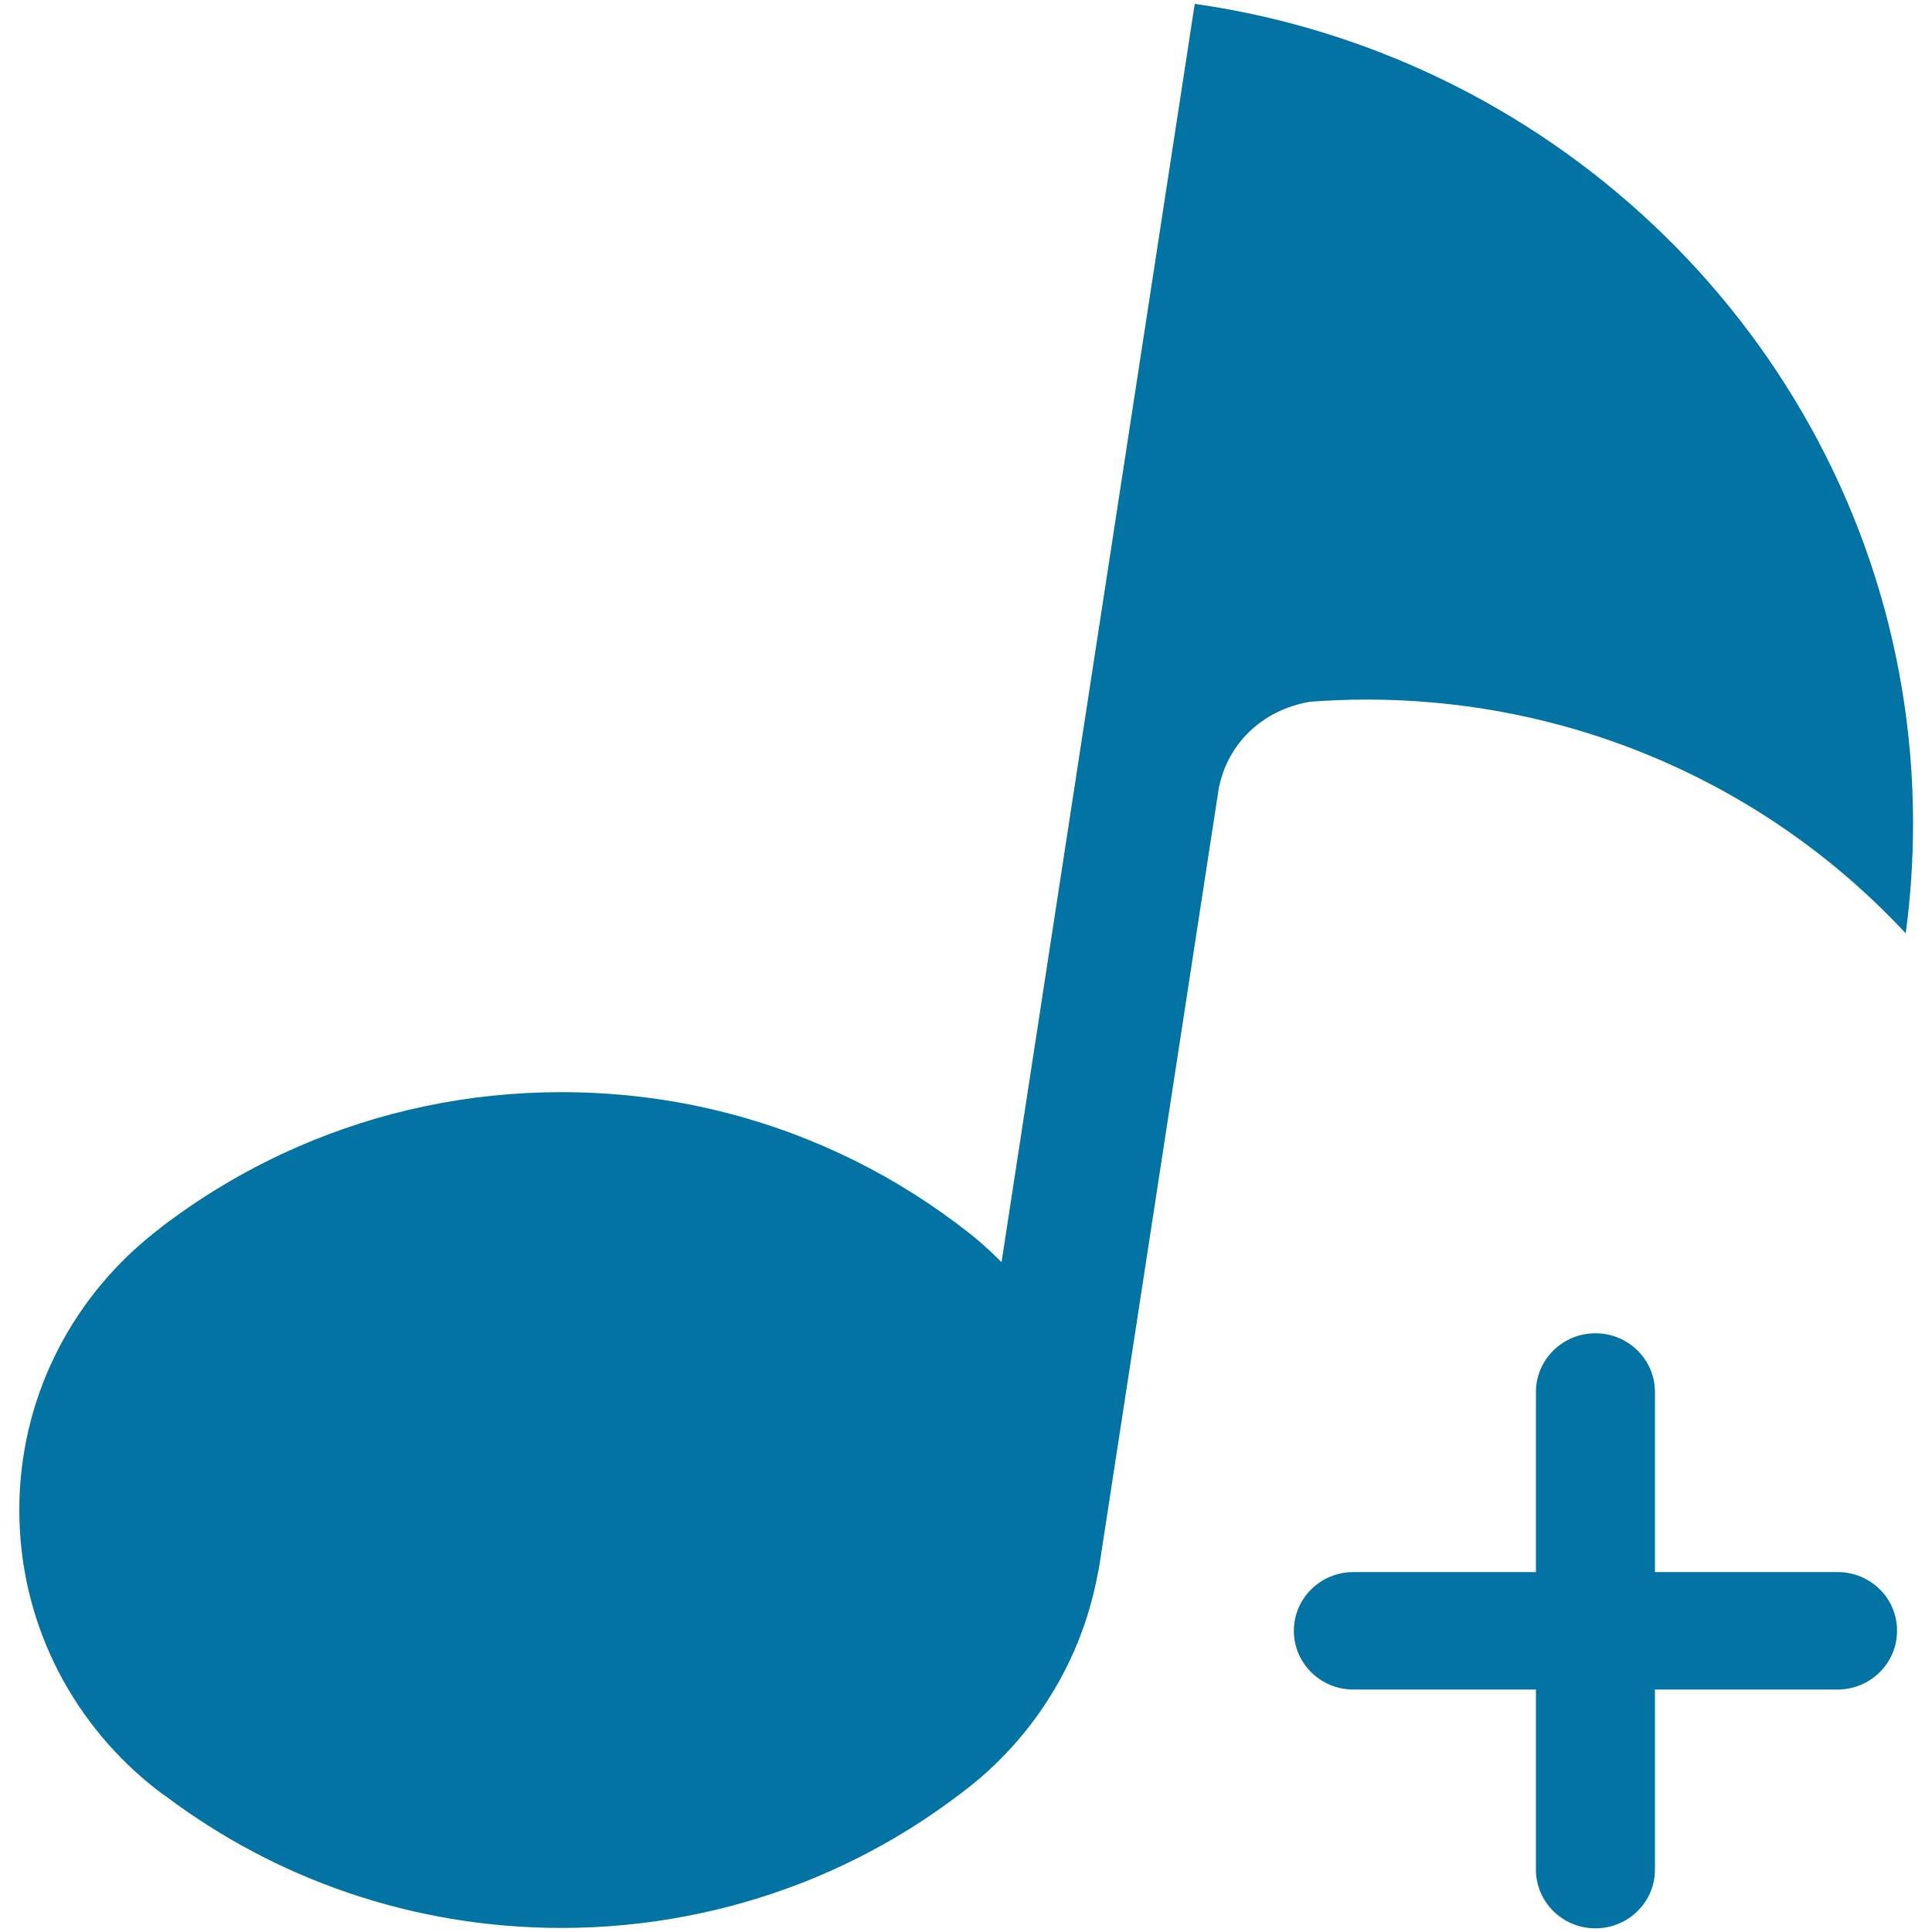 <svg xmlns="http://www.w3.org/2000/svg" viewBox="0 0 1000 1000" style="fill:#0273a2">
<title>Music note with plus sign SVG icon</title>
<path d="M690.4,18.6c-23.2-7.5-47.3-13.1-72-16.6l-59.9,390.1l-40.1,261.2c-4.6-4.6-9.4-9.1-14.4-13.2c-1.3-1-2.5-2-3.8-3c-0.7-0.5-1.3-1-2-1.5c-1-0.7-2-1.5-3-2.3c-37.8-28.4-81.8-49.1-129.7-59.8c-24.1-5.4-49.2-8.2-75-8.2c-48.3,0-94.2,10-135.7,28c-24.7,10.7-47.8,24.2-69,40.1c-1,0.7-1.9,1.4-2.8,2.2c-0.7,0.6-1.5,1.1-2.2,1.7c-1.2,1-2.4,1.9-3.6,2.9C36.1,673.9,10,724.7,10,781.6c0,56.9,26.1,107.8,67.2,141.6l3.5,2.8c0.8,0.6,1.6,1.2,2.4,1.8c0.9,0.7,1.8,1.4,2.8,2c56.8,42.7,127.7,68.1,204.7,68.1c43.9,0,85.9-8.3,124.4-23.3c28.9-11.3,55.9-26.4,80.3-44.8c1-0.7,1.9-1.4,2.9-2.2c0.7-0.6,1.4-1.1,2.2-1.7c1.2-0.9,2.4-1.9,3.7-2.9c22.3-18.3,40.1-41.7,51.8-68.3c5.8-13.2,10-27.2,12.6-41.7l0.1,0l0.2-1.4l0.6-3.7l61.4-399.7c4.4-22.8,22-40.7,47.4-45c9.6-0.7,19.2-1.1,29-1.1c110.5,0,210,46.6,279.2,121c2.5-18.7,3.8-37.8,3.8-57.2C990,235.9,864.3,74.7,690.4,18.6L690.4,18.6z M951.1,813.7h-94.5v-93.2c0-16.8-13.8-30.4-30.8-30.4c-17,0-30.8,13.6-30.8,30.4v93.2h-94.5c-17,0-30.8,13.6-30.8,30.4c0,16.8,13.8,30.4,30.8,30.4h94.5v93.2c0,16.8,13.8,30.4,30.8,30.4c17,0,30.8-13.6,30.8-30.4v-93.2h94.5c17,0,30.8-13.6,30.8-30.4C982,827.3,968.2,813.7,951.1,813.7L951.1,813.7z"/>
</svg>